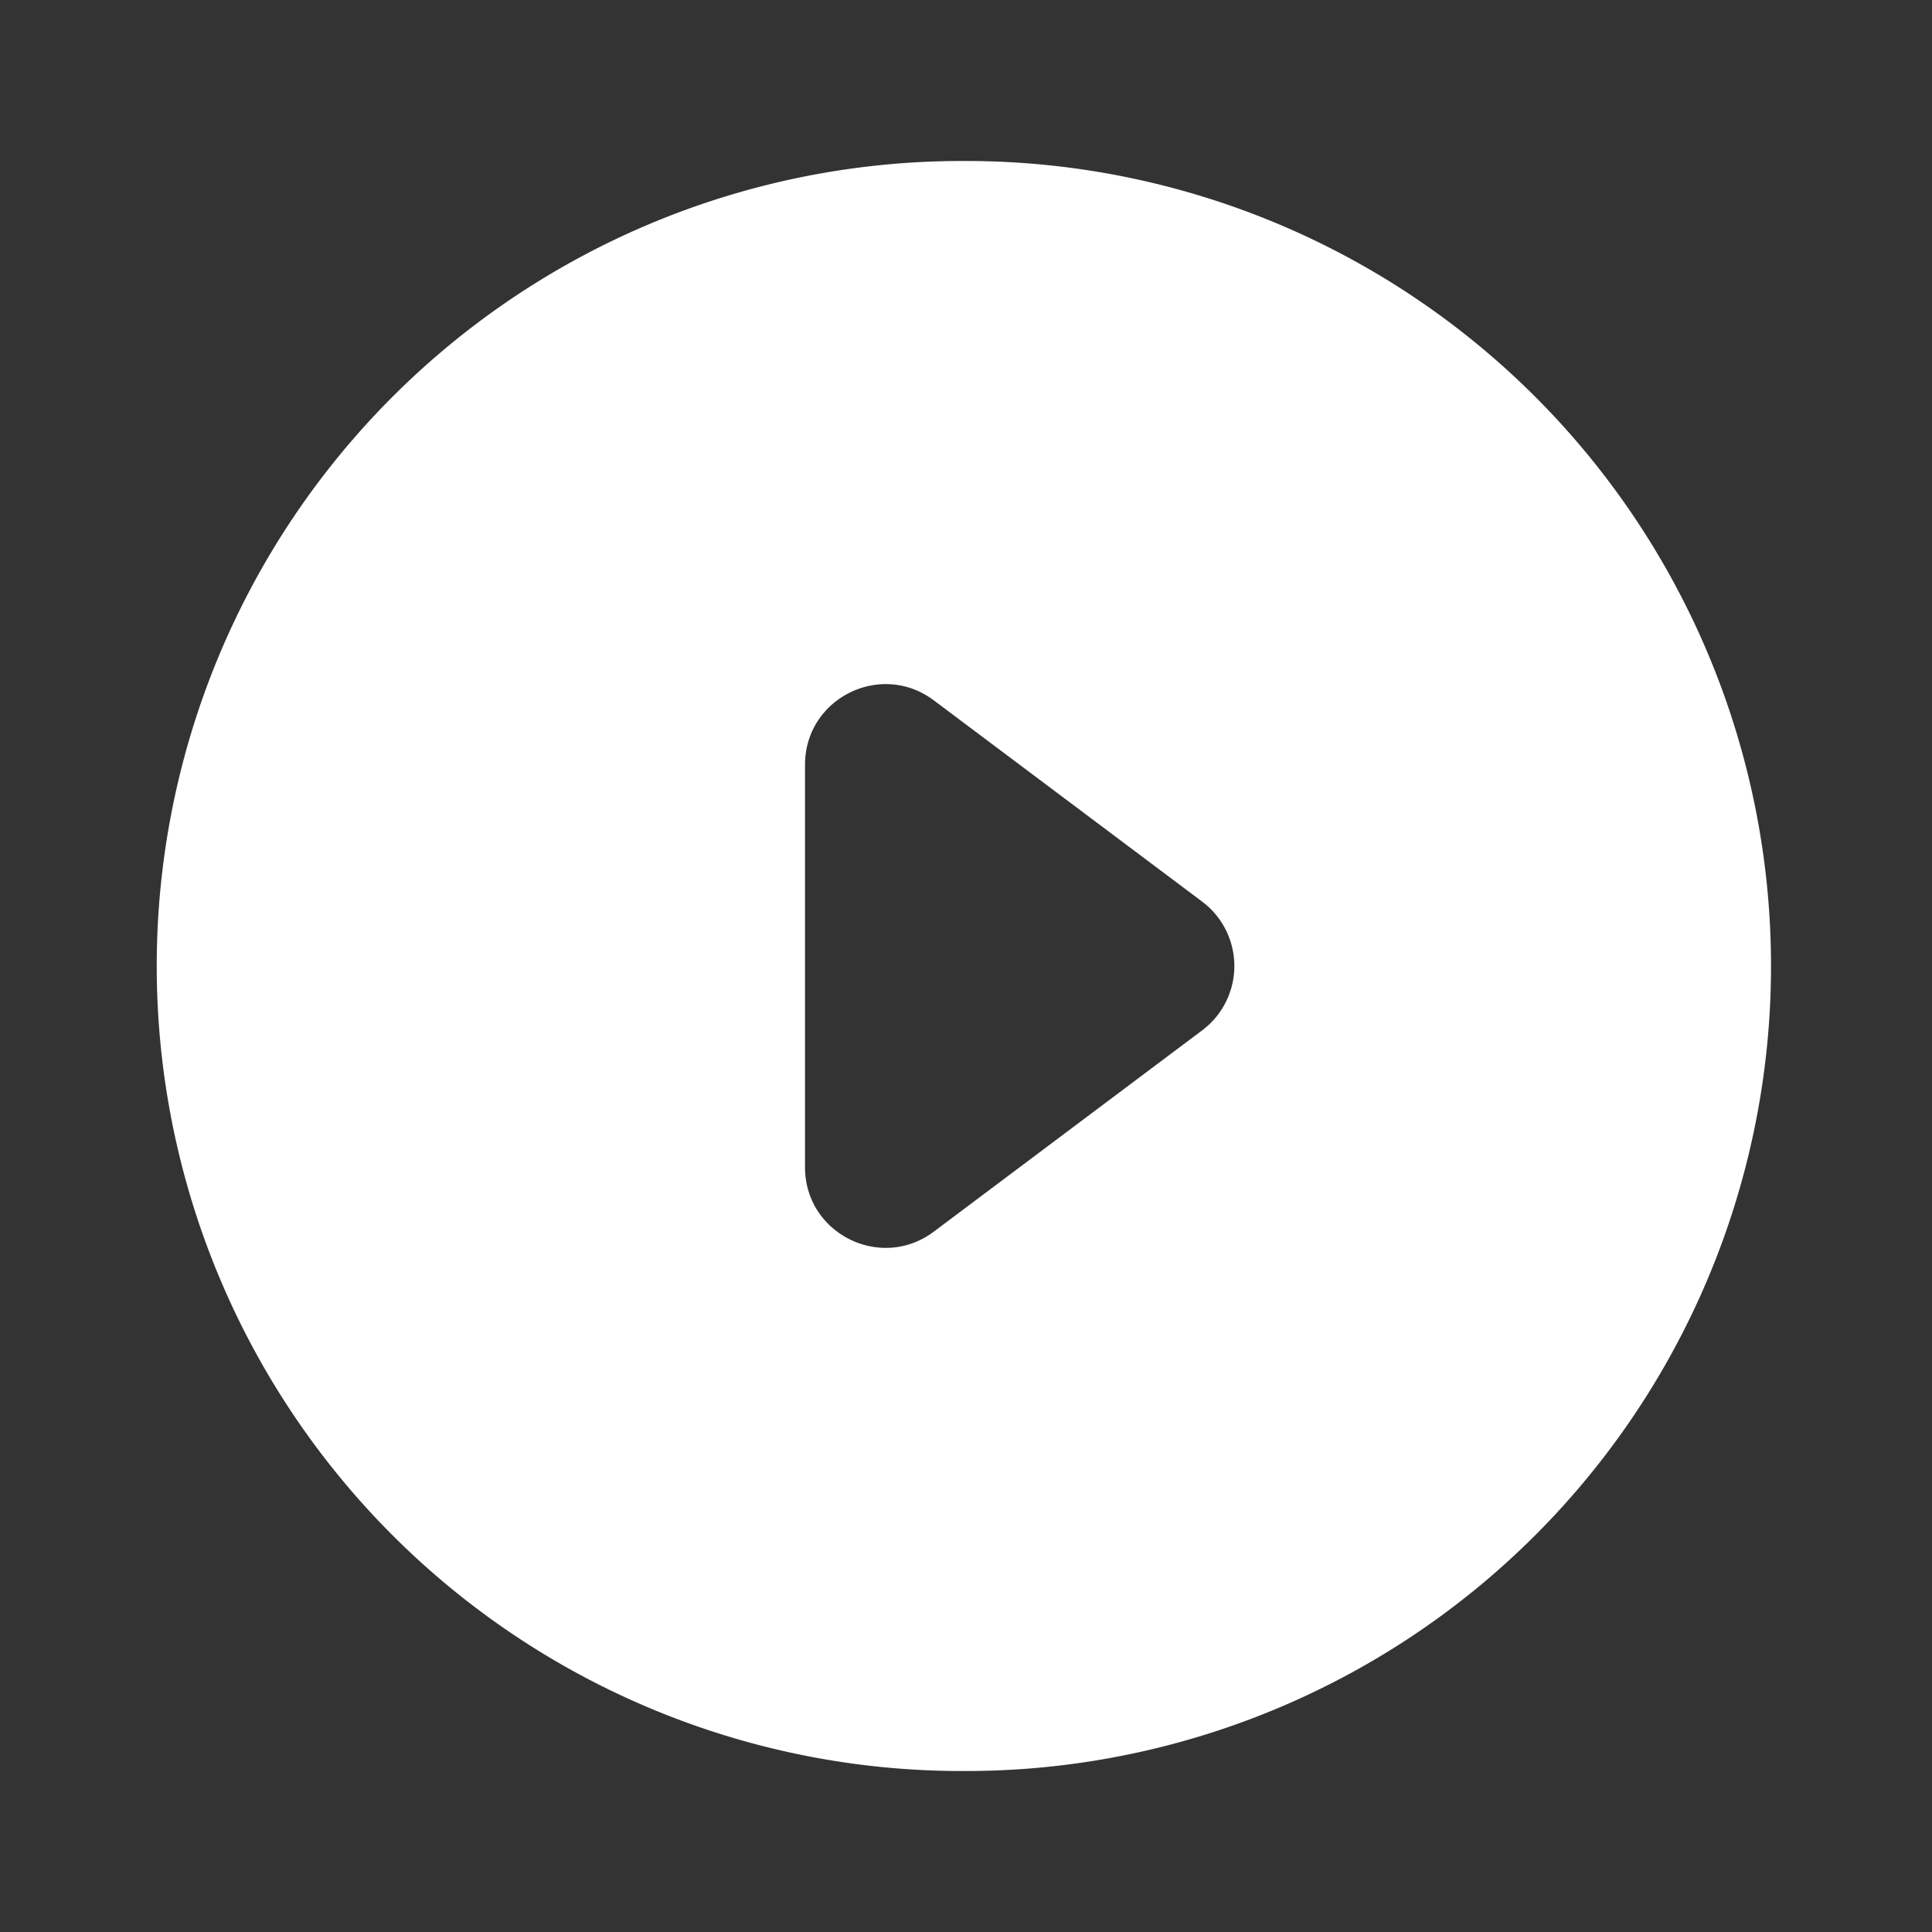 <svg width="86" height="86" fill="none" xmlns="http://www.w3.org/2000/svg"><rect width="100%" height="100%" fill="#333333" stroke="none"/><path d="M43 7.167a35.834 35.834 0 100 71.667 35.834 35.834 0 000-71.668zm-1.433 47.658c-2.362 1.771-5.733.086-5.733-2.867V34.042c0-2.953 3.37-4.639 5.733-2.867l11.944 8.958a3.582 3.582 0 010 5.733l-11.944 8.959z" fill="#fff"/></svg>